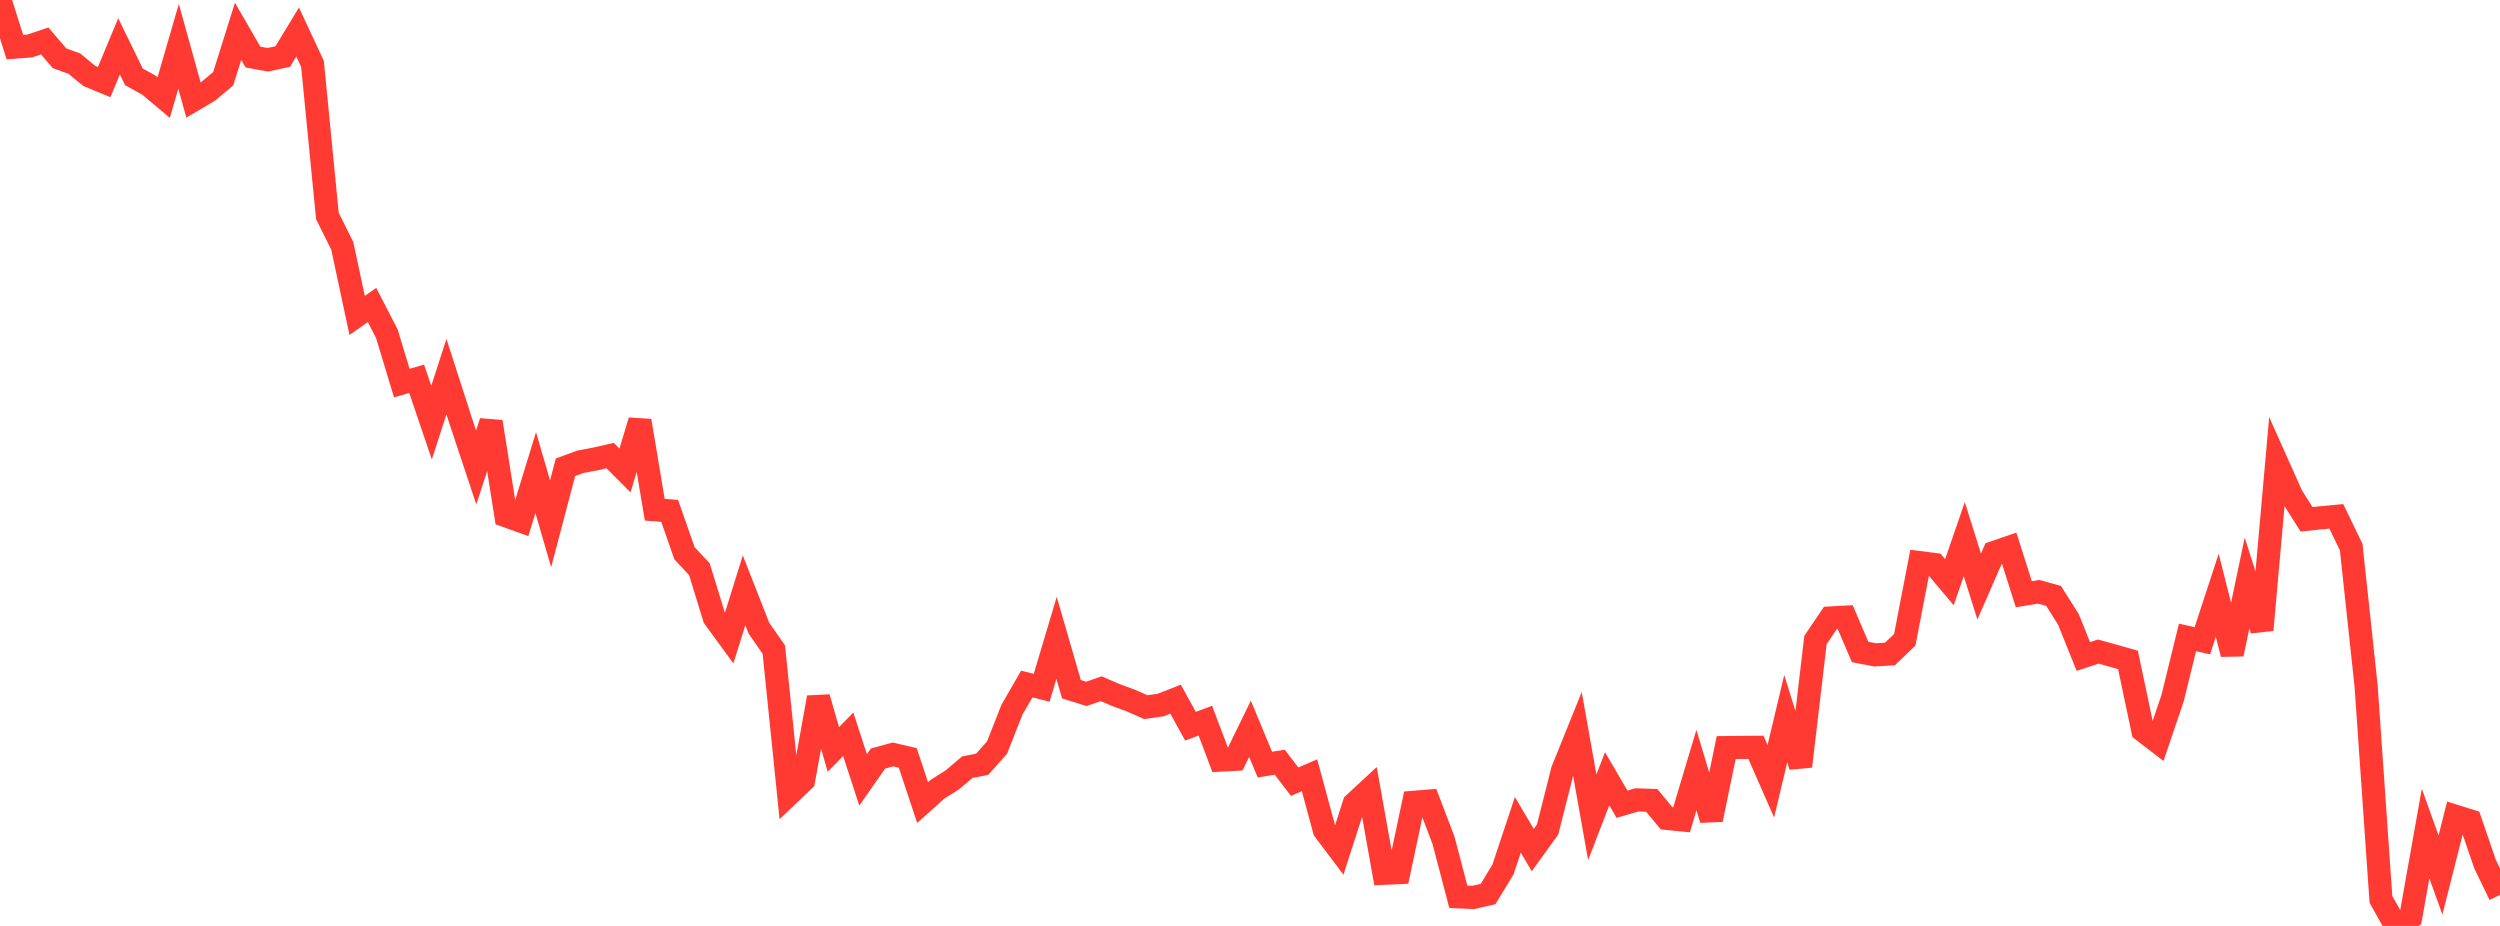 <?xml version="1.0" standalone="no"?>
<!DOCTYPE svg PUBLIC "-//W3C//DTD SVG 1.1//EN" "http://www.w3.org/Graphics/SVG/1.1/DTD/svg11.dtd">

<svg width="135" height="50" viewBox="0 0 135 50" preserveAspectRatio="none" 
  xmlns="http://www.w3.org/2000/svg"
  xmlns:xlink="http://www.w3.org/1999/xlink">


<polyline points="0.0, 0.0 0.804, 2.544 1.607, 2.482 2.411, 2.21 3.214, 3.146 4.018, 3.438 4.821, 4.101 5.625, 4.432 6.429, 2.503 7.232, 4.151 8.036, 4.594 8.839, 5.27 9.643, 2.501 10.446, 5.399 11.25, 4.925 12.054, 4.25 12.857, 1.69 13.661, 3.081 14.464, 3.228 15.268, 3.054 16.071, 1.73 16.875, 3.454 17.679, 11.663 18.482, 13.274 19.286, 17.034 20.089, 16.47 20.893, 18.027 21.696, 20.687 22.5, 20.455 23.304, 22.824 24.107, 20.337 24.911, 22.83 25.714, 25.243 26.518, 22.775 27.321, 27.851 28.125, 28.14 28.929, 25.52 29.732, 28.286 30.536, 25.232 31.339, 24.936 32.143, 24.785 32.946, 24.6 33.75, 25.405 34.554, 22.721 35.357, 27.525 36.161, 27.586 36.964, 29.878 37.768, 30.736 38.571, 33.353 39.375, 34.453 40.179, 31.876 40.982, 33.924 41.786, 35.076 42.589, 42.906 43.393, 42.14 44.196, 37.664 45.0, 40.471 45.804, 39.65 46.607, 42.116 47.411, 40.963 48.214, 40.74 49.018, 40.926 49.821, 43.339 50.625, 42.618 51.429, 42.11 52.232, 41.429 53.036, 41.272 53.839, 40.372 54.643, 38.329 55.446, 36.936 56.25, 37.139 57.054, 34.446 57.857, 37.217 58.661, 37.469 59.464, 37.192 60.268, 37.536 61.071, 37.831 61.875, 38.186 62.679, 38.07 63.482, 37.755 64.286, 39.216 65.089, 38.916 65.893, 41.046 66.696, 41.002 67.5, 39.354 68.304, 41.288 69.107, 41.159 69.911, 42.211 70.714, 41.863 71.518, 44.832 72.321, 45.897 73.125, 43.399 73.929, 42.655 74.732, 47.156 75.536, 47.12 76.339, 43.325 77.143, 43.261 77.946, 45.367 78.75, 48.428 79.554, 48.46 80.357, 48.277 81.161, 46.951 81.964, 44.538 82.768, 45.906 83.571, 44.793 84.375, 41.609 85.179, 39.617 85.982, 44.133 86.786, 42.054 87.589, 43.427 88.393, 43.193 89.196, 43.222 90.0, 44.192 90.804, 44.272 91.607, 41.587 92.411, 44.257 93.214, 40.37 94.018, 40.361 94.821, 40.355 95.625, 42.188 96.429, 38.809 97.232, 41.38 98.036, 34.559 98.839, 33.372 99.643, 33.328 100.446, 35.207 101.25, 35.363 102.054, 35.316 102.857, 34.549 103.661, 30.382 104.464, 30.484 105.268, 31.438 106.071, 29.111 106.875, 31.672 107.679, 29.835 108.482, 29.559 109.286, 32.088 110.089, 31.956 110.893, 32.177 111.696, 33.449 112.5, 35.45 113.304, 35.185 114.107, 35.407 114.911, 35.635 115.714, 39.447 116.518, 40.066 117.321, 37.697 118.125, 34.42 118.929, 34.6 119.732, 32.146 120.536, 35.321 121.339, 31.484 122.143, 34.016 122.946, 24.971 123.75, 26.77 124.554, 28.042 125.357, 27.958 126.161, 27.883 126.964, 29.543 127.768, 37.023 128.571, 48.568 129.375, 50.0 130.179, 49.522 130.982, 45.01 131.786, 47.25 132.589, 44.077 133.393, 44.33 134.196, 46.669 135.0, 48.326" fill="none" stroke="#ff3a33" stroke-width="1.25"/>

</svg>